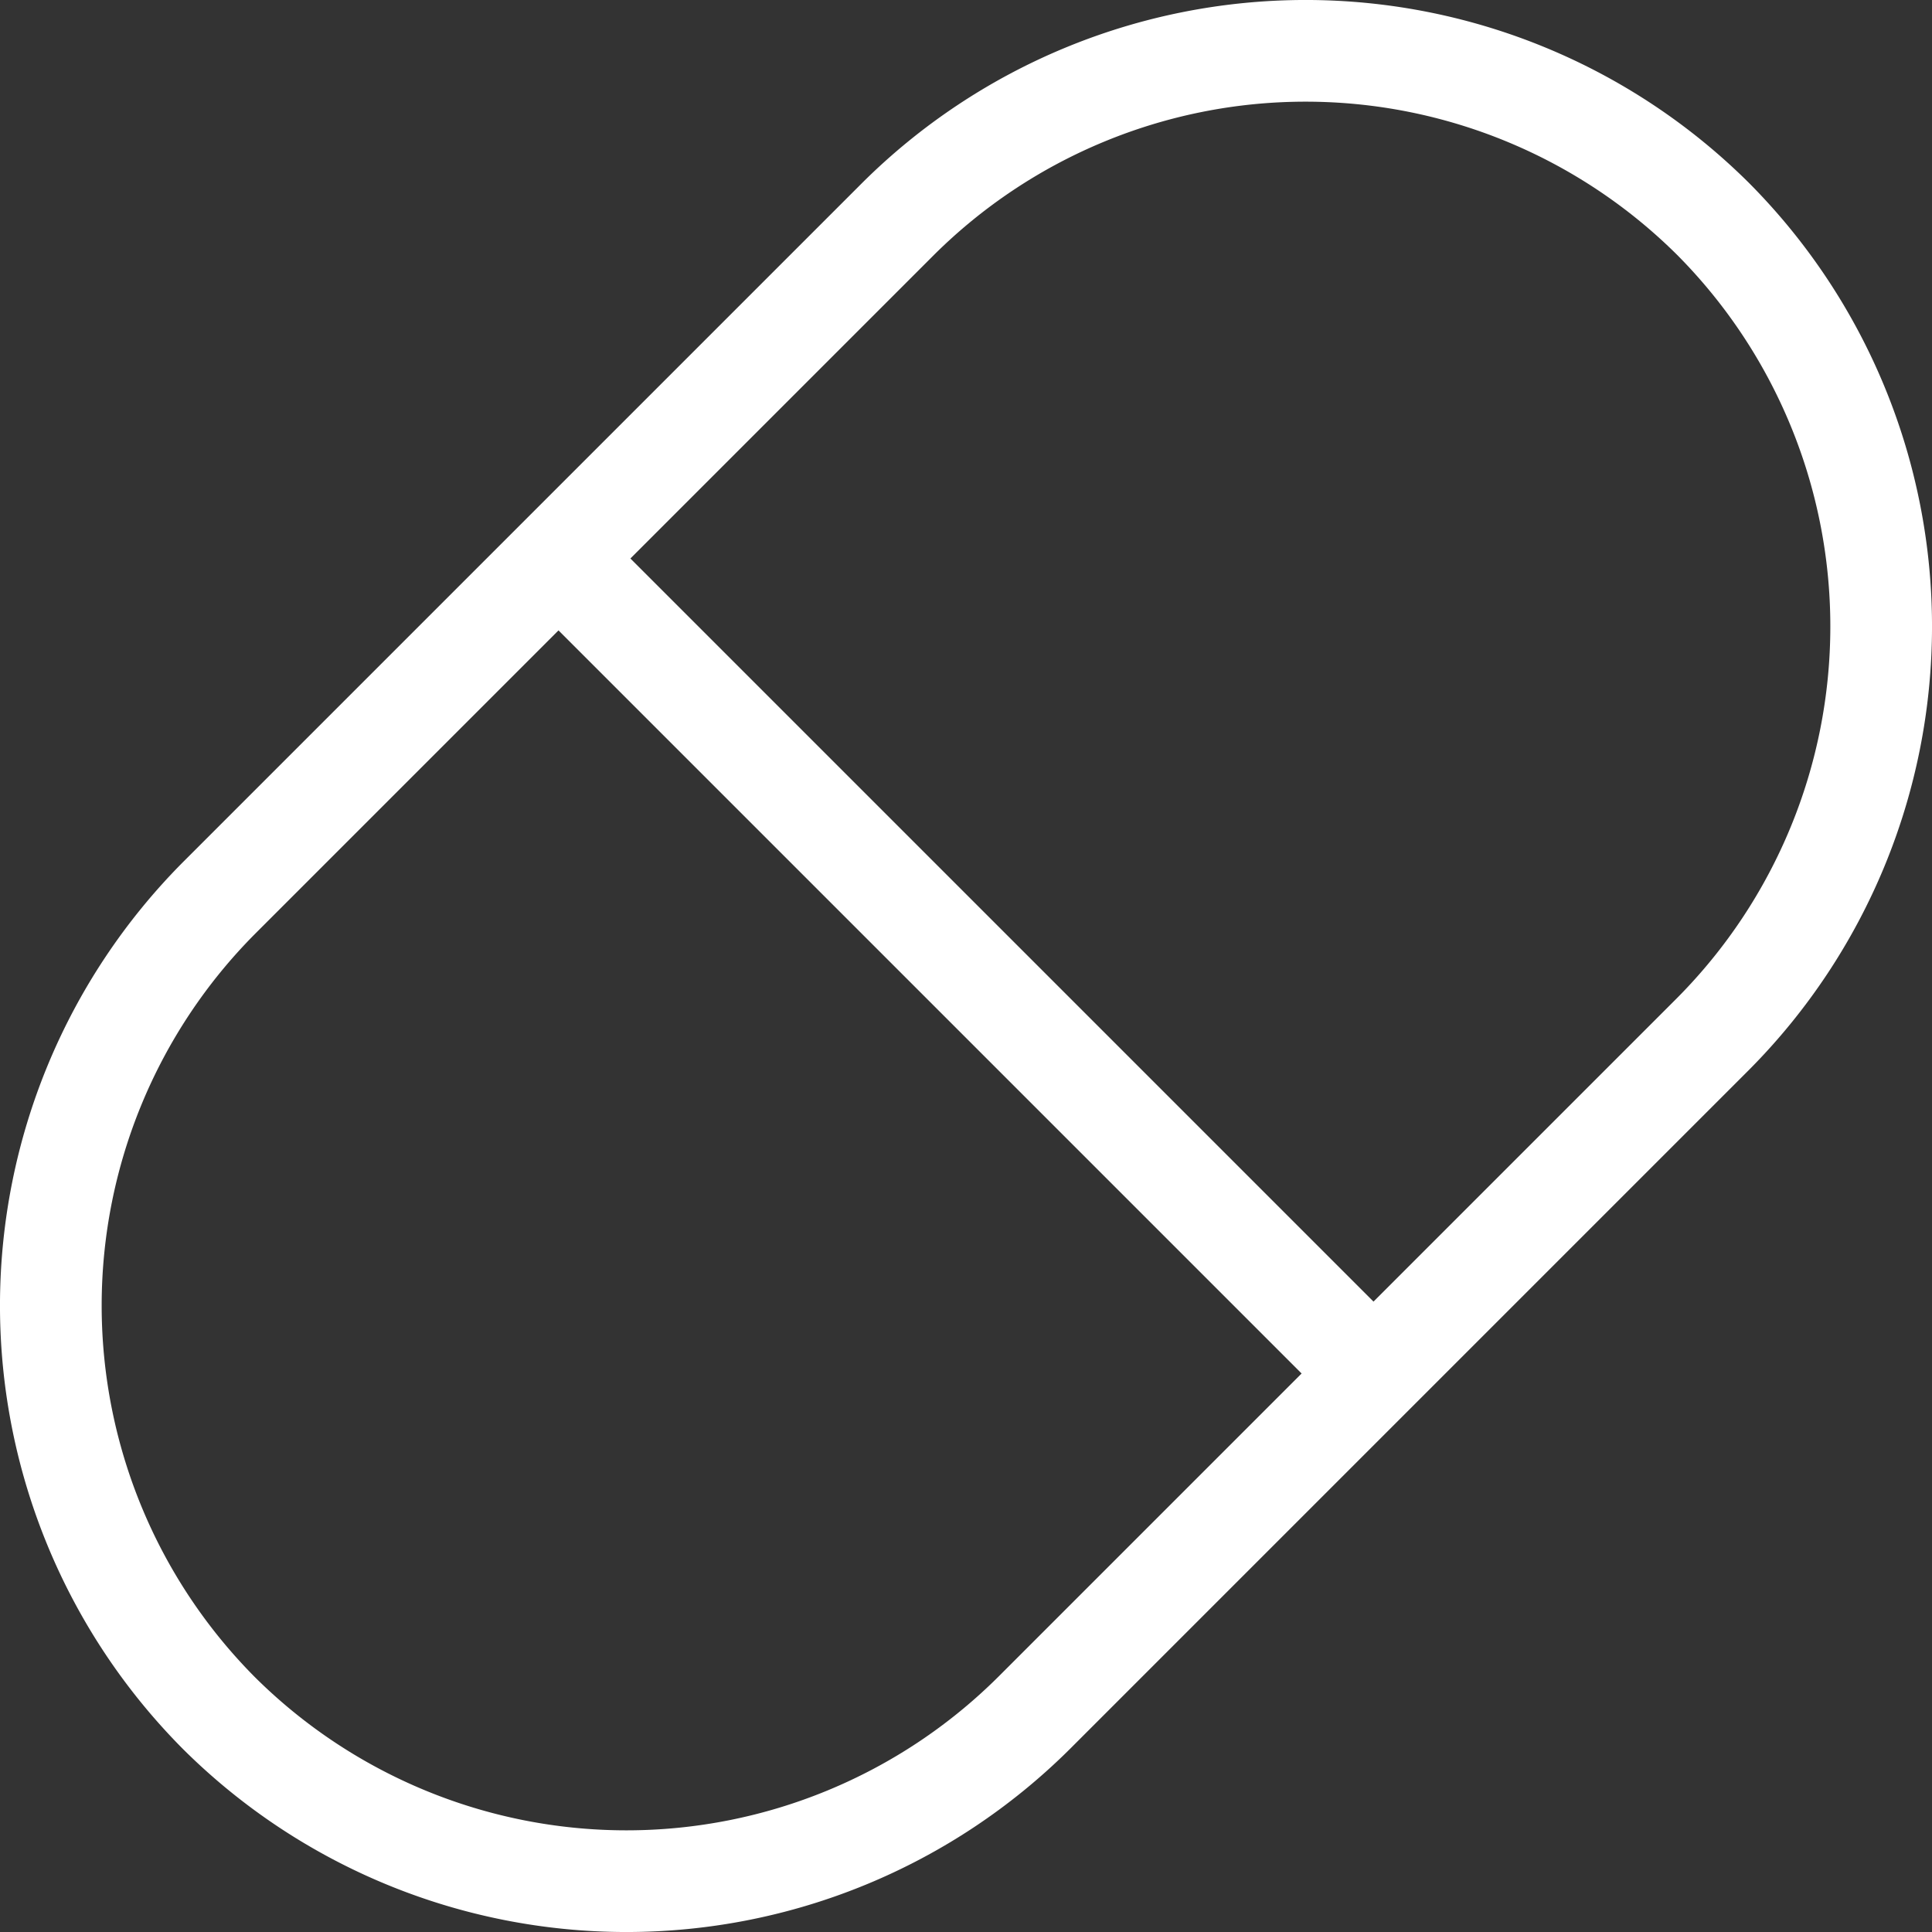 <svg xmlns="http://www.w3.org/2000/svg" viewBox="0 0 57 57"><rect x="0" y="0" width="57" height="57" fill="#333333" stroke="none"/><g transform="translate(-3.55 -3.55)"><line x2="24" y2="24" transform="translate(20.05 20.05)" fill="none" stroke="#fff" stroke-miterlimit="10" stroke-width="3"/><path d="M10.009,54.091h0a17.052,17.052,0,0,1,0-24.045L30.046,10.009a17.052,17.052,0,0,1,24.045,0h0a17.052,17.052,0,0,1,0,24.045L34.054,54.091A17.052,17.052,0,0,1,10.009,54.091Z" fill="none" stroke="#fff" stroke-linecap="square" stroke-miterlimit="10" stroke-width="3"/></g></svg>